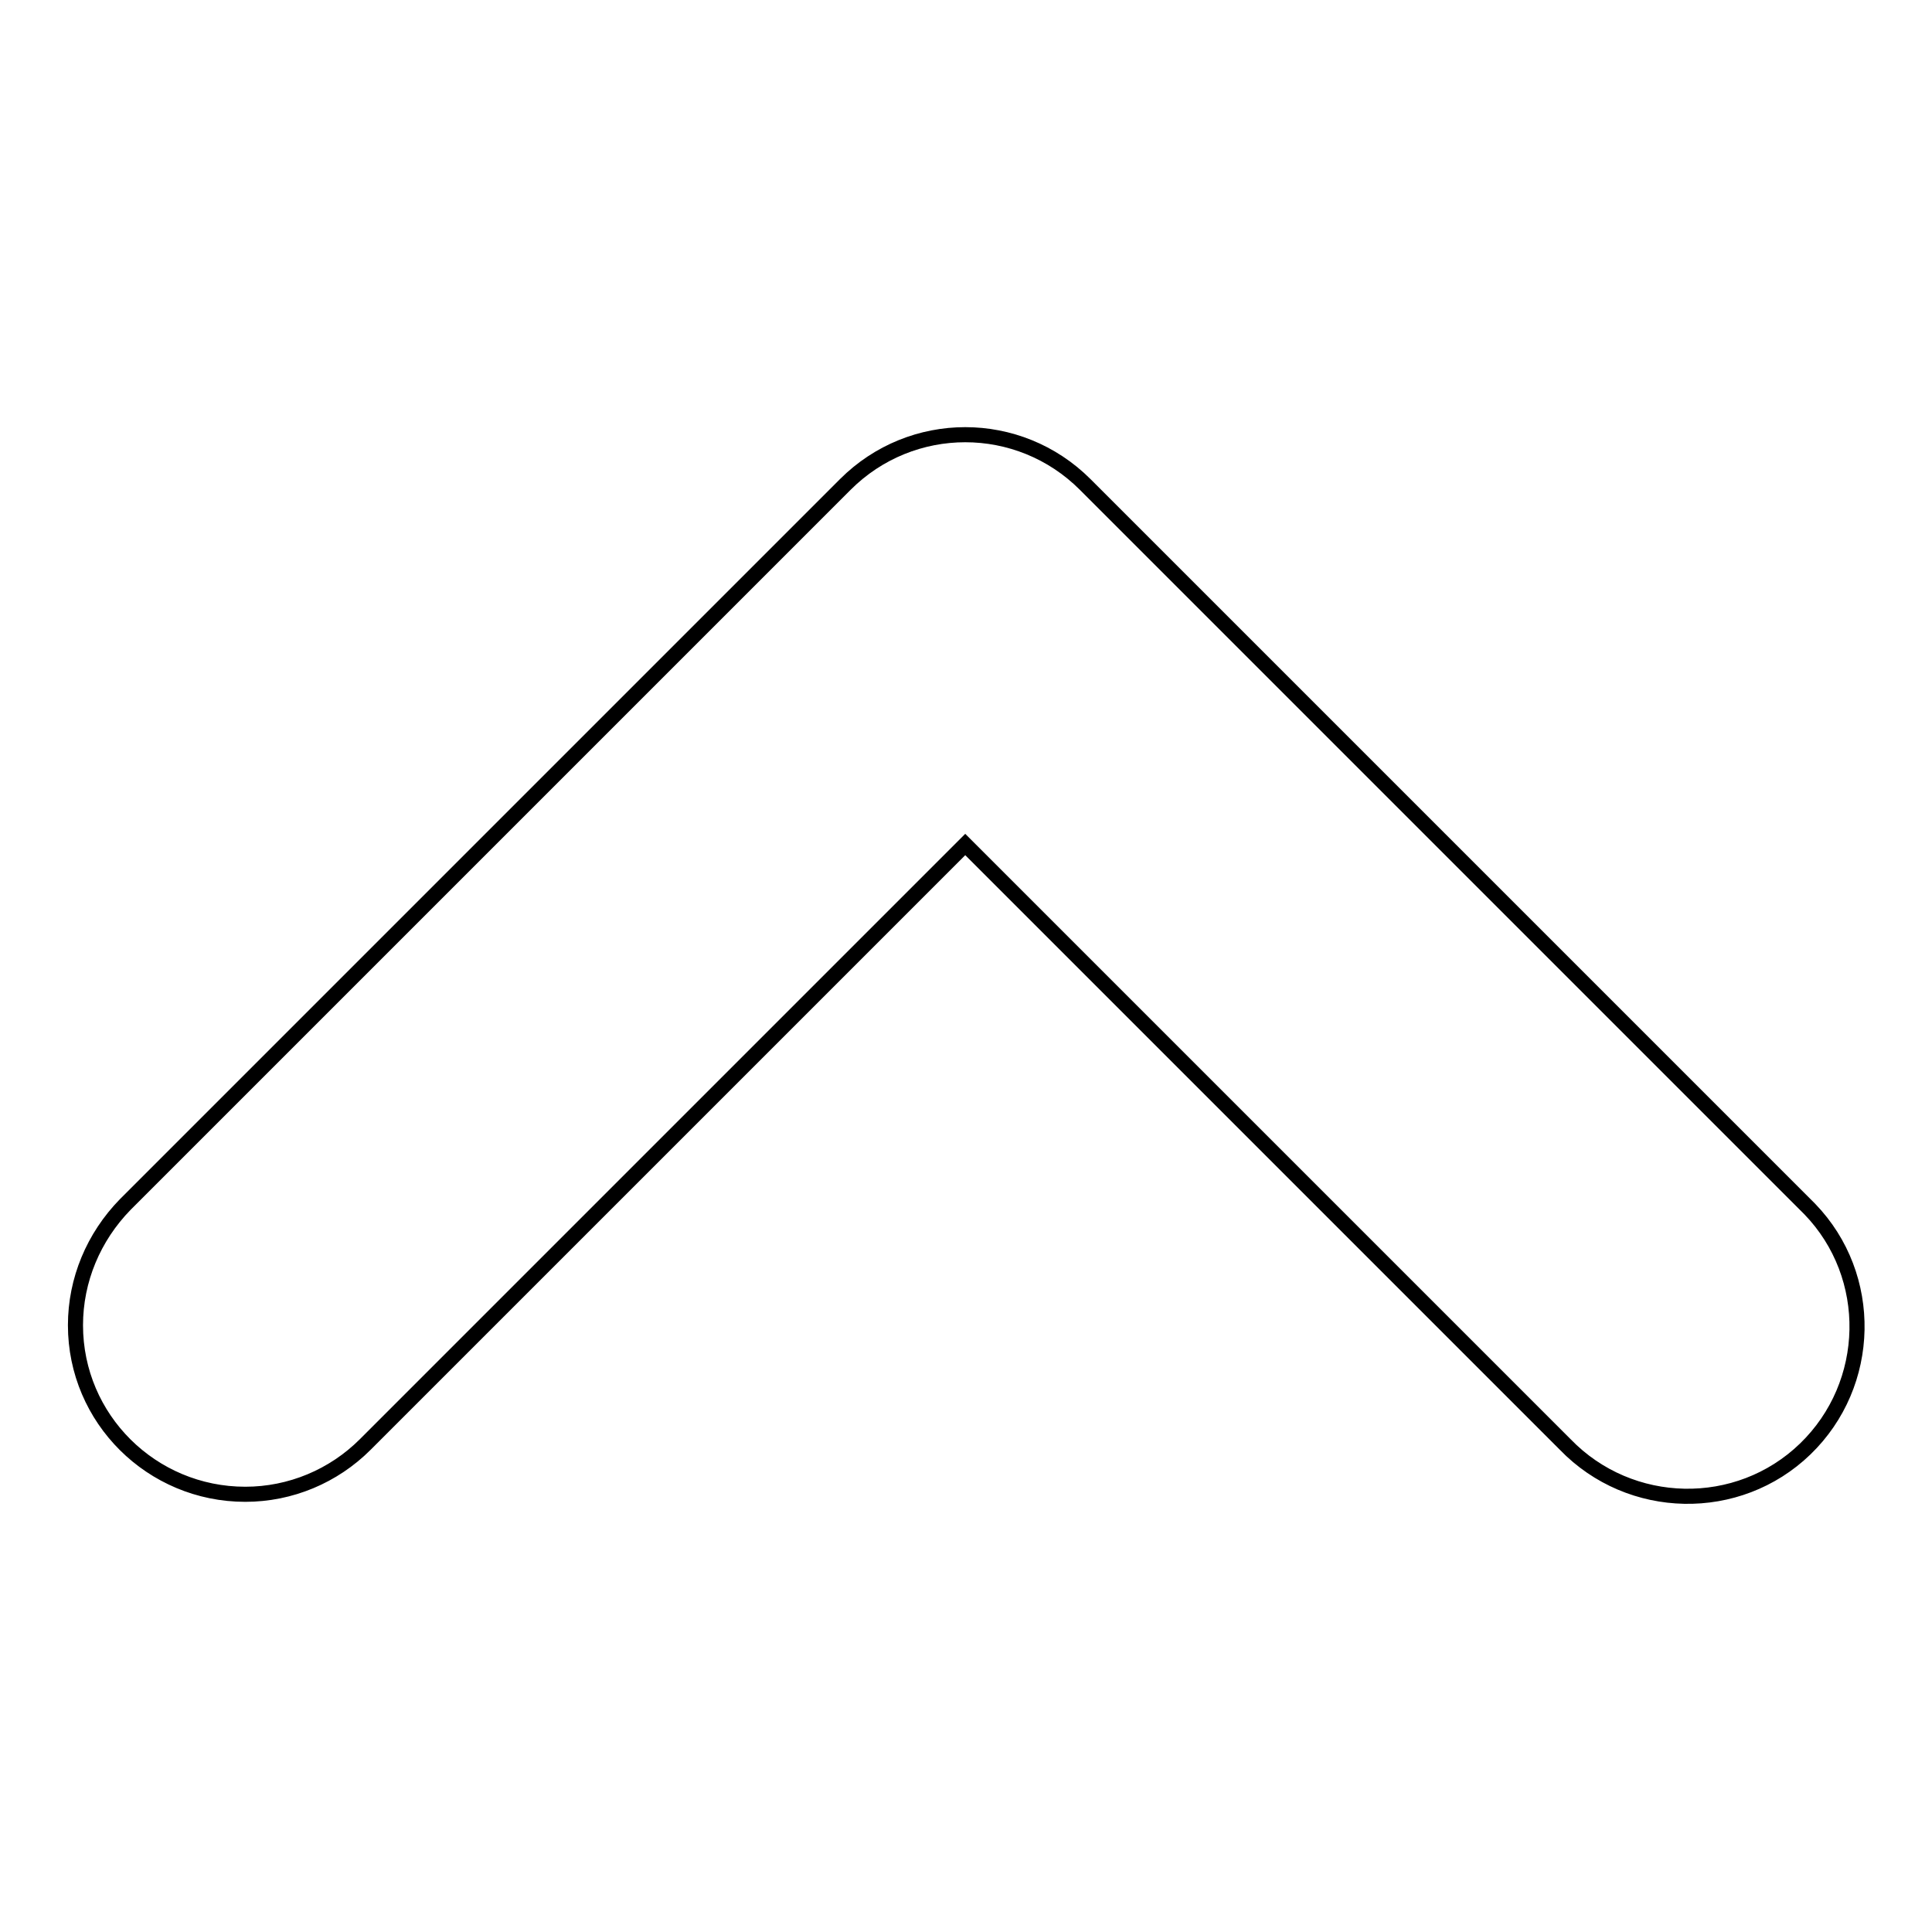 <?xml version="1.0" encoding="utf-8"?>
<!-- Svg Vector Icons : http://www.onlinewebfonts.com/icon -->
<!DOCTYPE svg PUBLIC "-//W3C//DTD SVG 1.1//EN" "http://www.w3.org/Graphics/SVG/1.1/DTD/svg11.dtd">
<svg version="1.1" xmlns="http://www.w3.org/2000/svg" xmlns:xlink="http://www.w3.org/1999/xlink" x="0px" y="0px" viewBox="0 0 256 256" enable-background="new 0 0 256 256" xml:space="preserve">
<g> <path stroke-width="2" fill-opacity="0" stroke="#000000"  d="M10,175.6C10,188,20.1,198,32.5,198c6,0,11.7-2.4,15.9-6.6l79.5-79.5l79.5,79.5c8.6,8.9,22.9,9.2,31.8,0.6 c8.9-8.6,9.2-22.9,0.6-31.8c-0.2-0.2-0.4-0.4-0.6-0.6l-95.4-95.4c-8.8-8.8-23-8.8-31.8,0c0,0,0,0,0,0l-95.4,95.4 C12.4,163.9,10,169.6,10,175.6z"/></g>
</svg>
